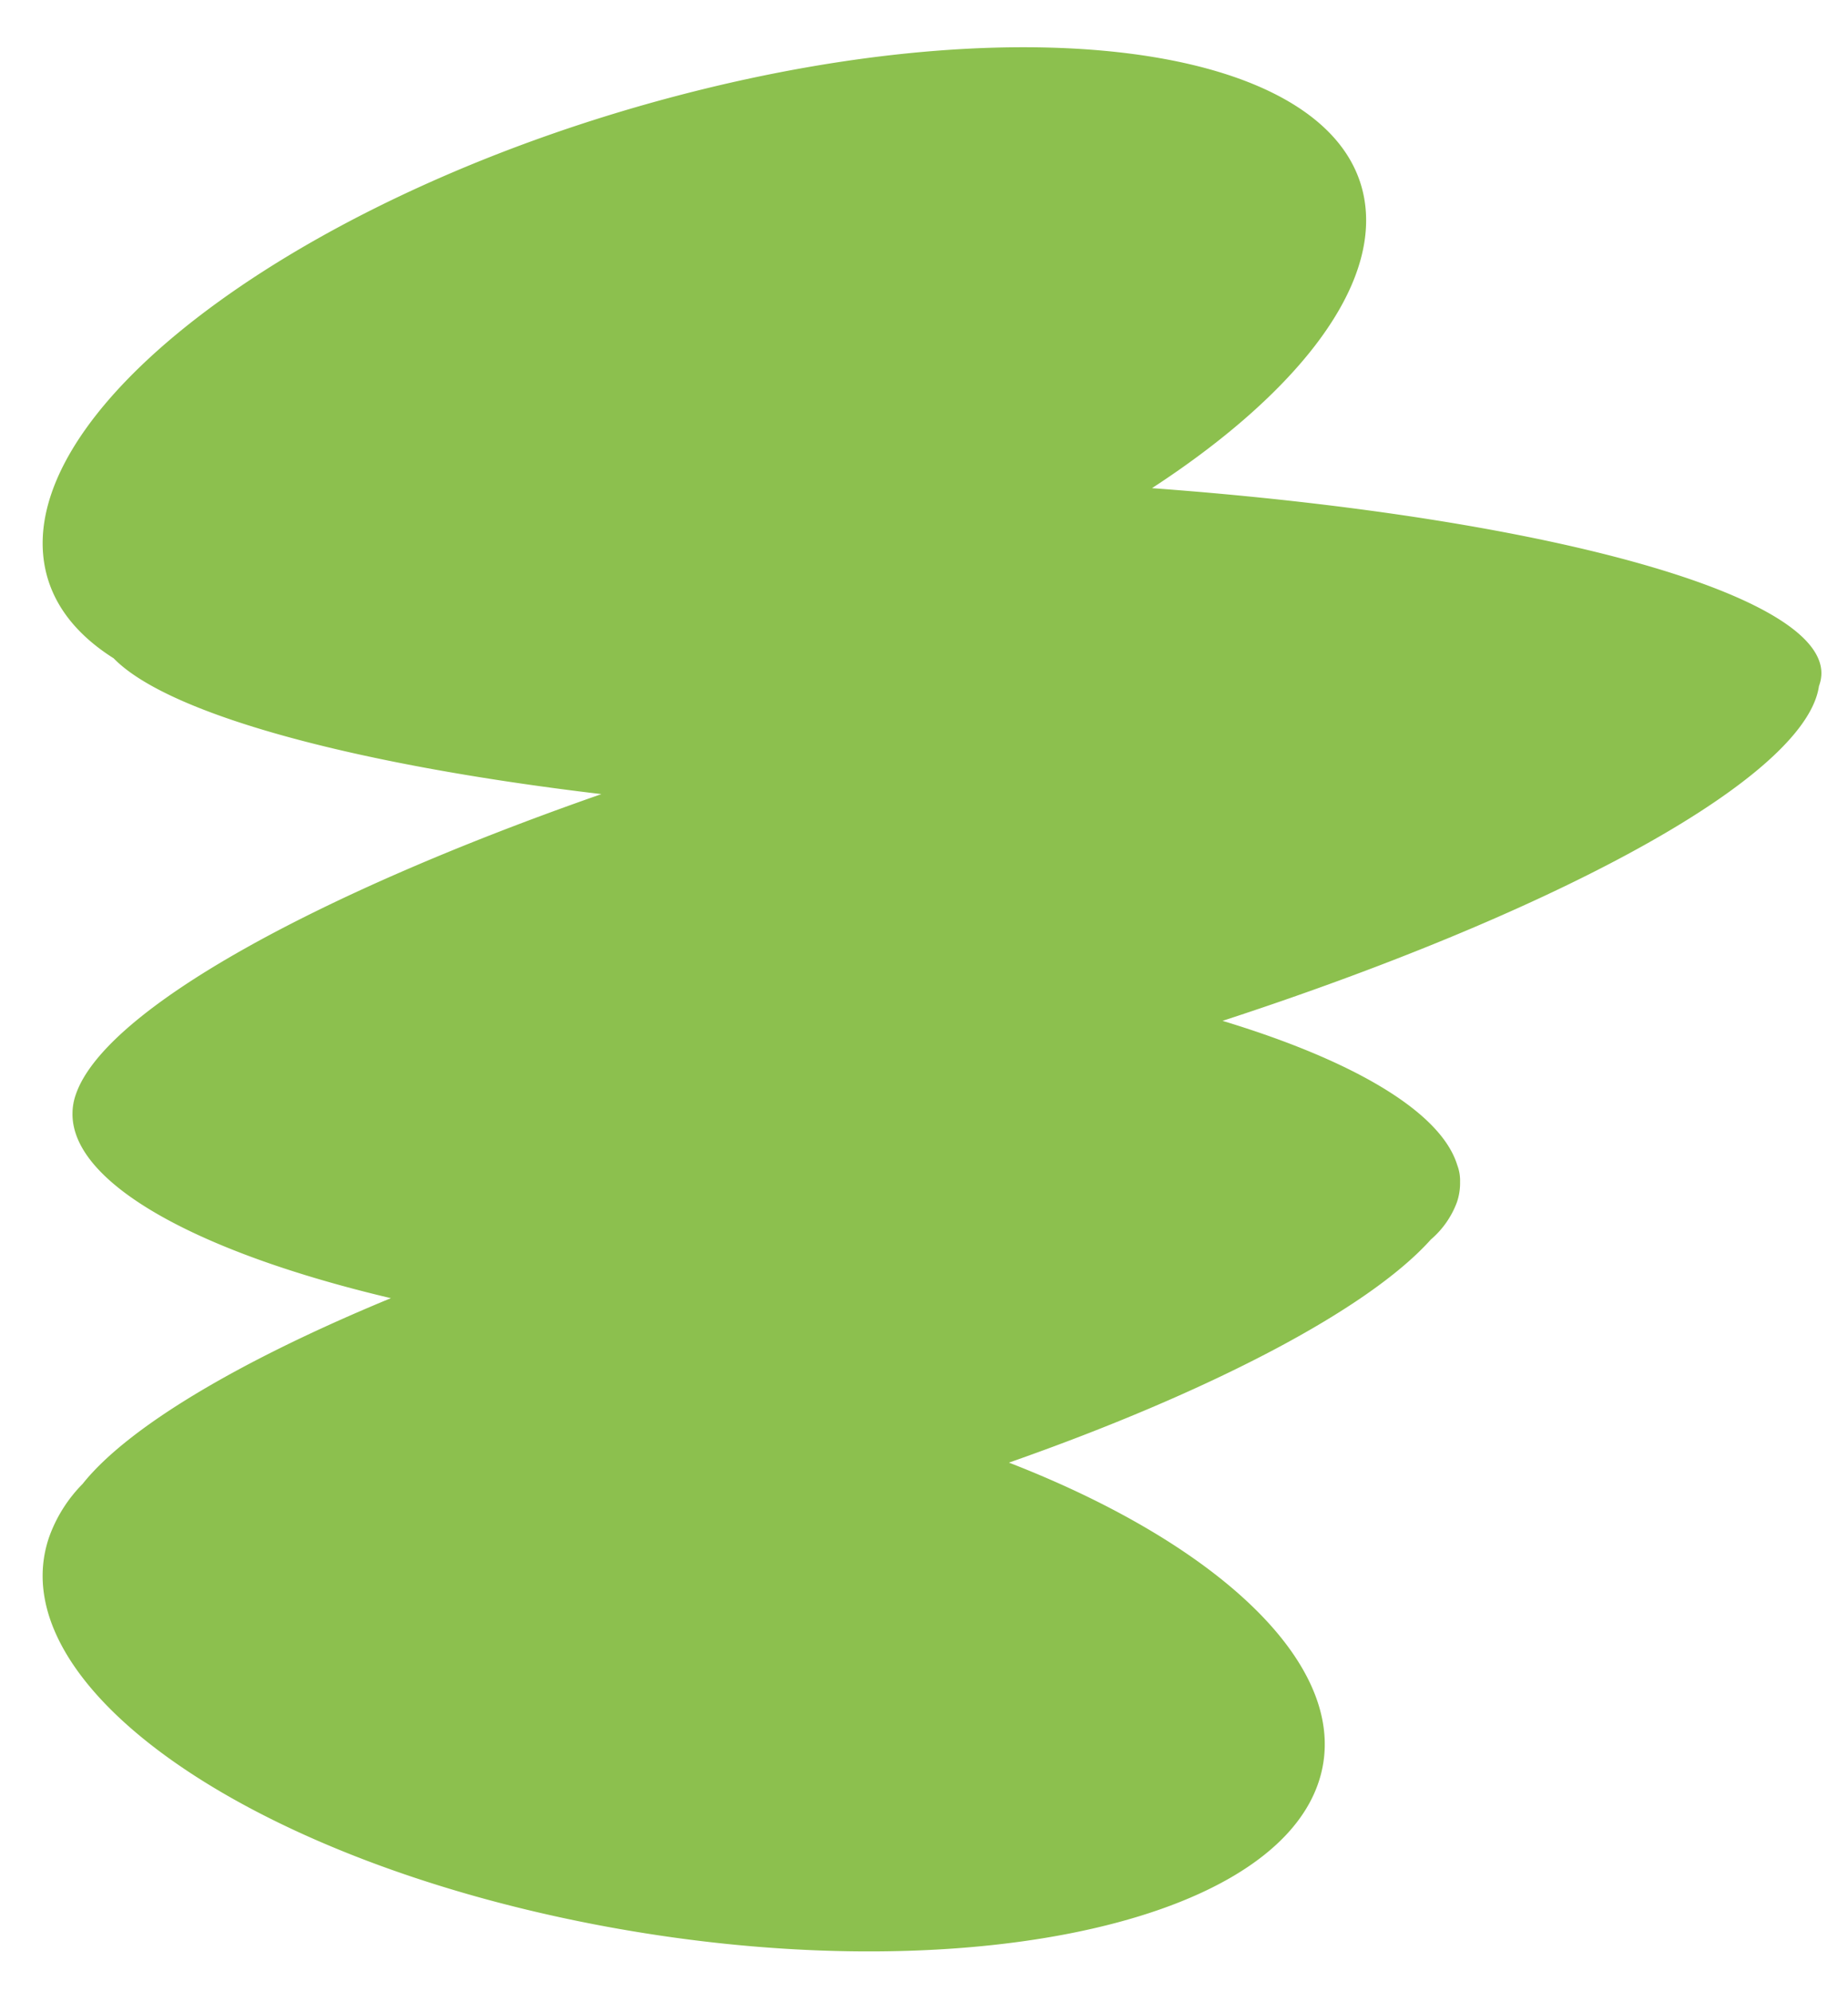 <?xml version="1.0" encoding="UTF-8" standalone="no"?><svg xmlns="http://www.w3.org/2000/svg" xmlns:xlink="http://www.w3.org/1999/xlink" data-name="Layer 1" fill="#000000" height="518.3" preserveAspectRatio="xMidYMid meet" version="1" viewBox="-11.1 -12.3 481.0 518.3" width="481" zoomAndPan="magnify"><g id="change1_1"><path d="M18.49,159C7.66,152.15,1.15,143.13.14,132.09-3.62,91,70.44,37.41,165.43,12.55S340.58.9,344.34,42c2.09,22.76-19.67,49.32-55.6,72.72,105.56,7.75,181.1,29.25,173.74,51.09,0,.12-.08.24-.13.37a16.93,16.93,0,0,1-.71,2.94c-8,23.73-71.17,57-154.53,84.21C341.37,263.7,364,277.1,368.2,290.88a11.23,11.23,0,0,1,.73,4.34,15.49,15.49,0,0,1-.83,5.33,23.51,23.51,0,0,1-6.77,9.67C345,328.47,303.63,350,251.51,368.28c56.36,21.88,90.21,54.57,80.57,83.21-12.79,38-97.21,54.52-188.39,36.95S-11.15,425.78,1.63,387.82a37.73,37.73,0,0,1,8.77-14c11.86-14.91,41.31-32.27,80.24-48.33-50.45-11.91-83-29.9-82.87-48a14.89,14.89,0,0,1,.84-4.93c7.42-22,62.34-52.24,136.82-78.23C80.31,186.6,32.49,173.41,18.49,159Z" fill="#8cc04e" fill-rule="evenodd"/></g></svg>